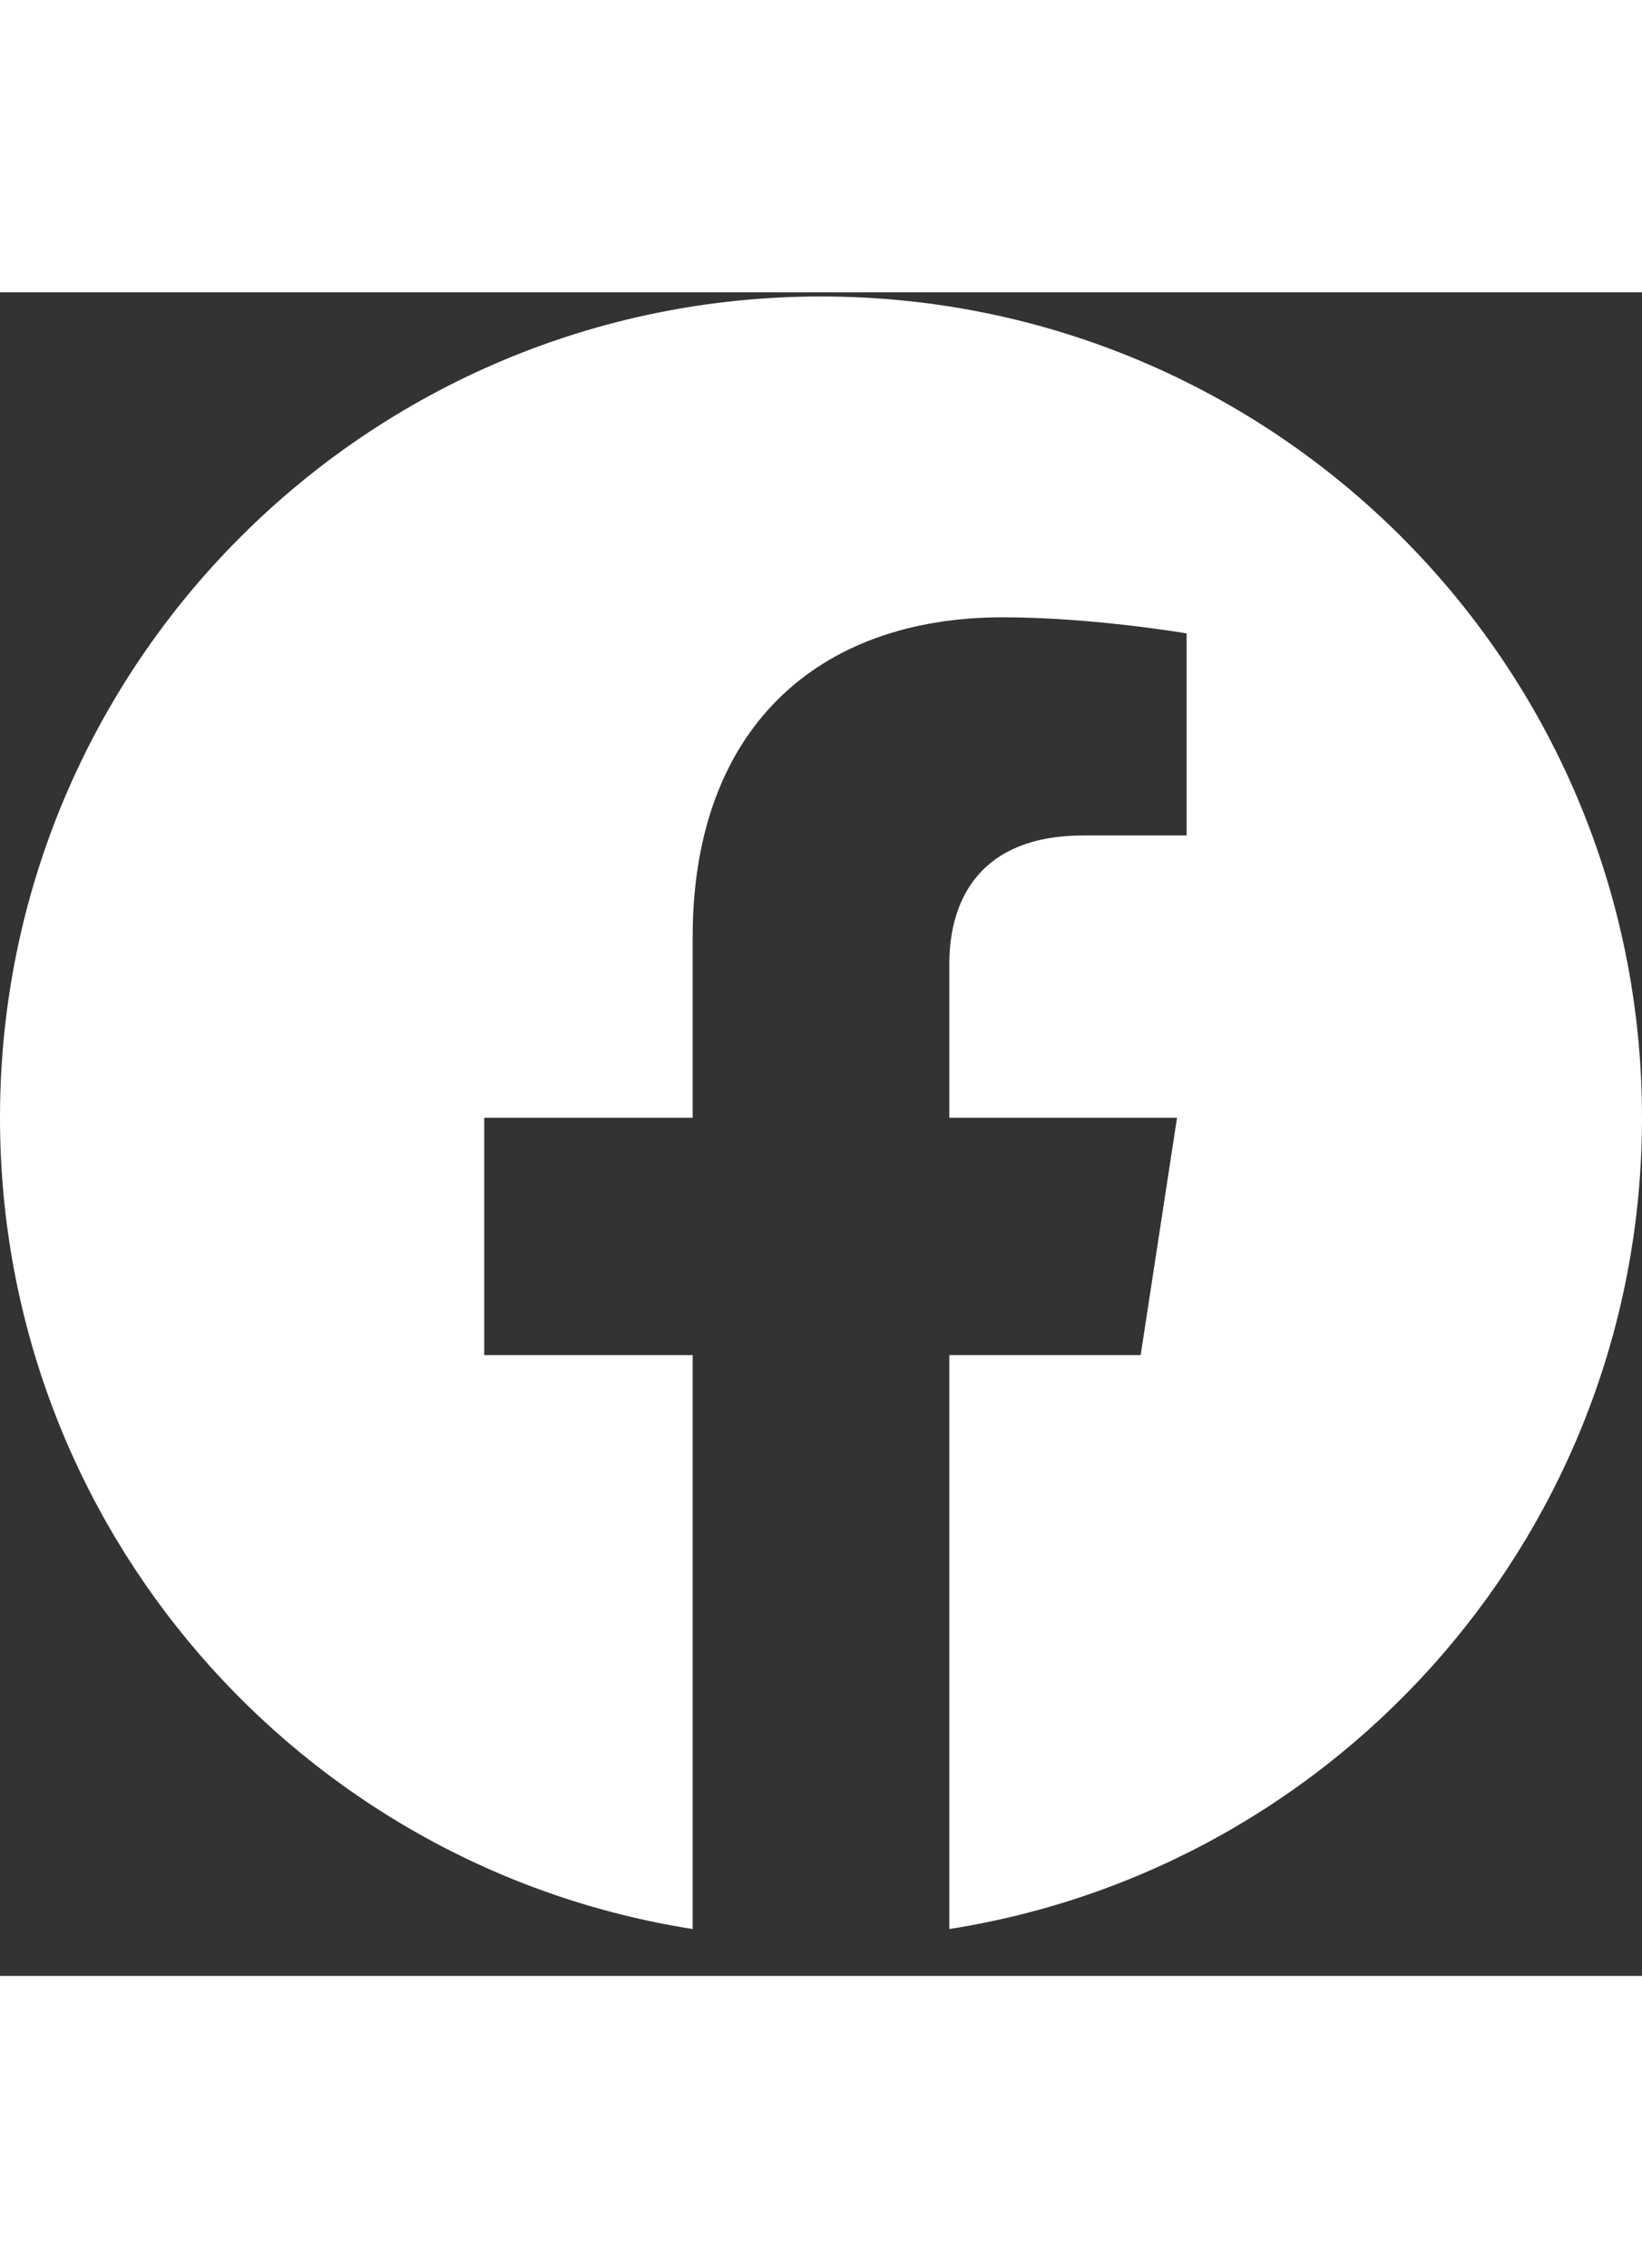 <svg width="42" height="58" viewBox="0 0 40 41" fill="none" xmlns="http://www.w3.org/2000/svg">
    <rect x="0" y="0" width="40" height="41" fill="#333333" stroke="none"/>
    <g clip-path="url(#clip0_345_1569)">
        <path d="M40 20.101C40 9.055 31.046 0.101 20 0.101C8.954 0.101 0 9.055 0 20.101C0 30.083 7.313 38.359 16.874 39.858V25.882H11.796V20.101H16.874V15.695C16.874 10.682 19.861 7.914 24.43 7.914C26.619 7.914 28.907 8.306 28.907 8.306V13.227H26.385C23.899 13.227 23.126 14.768 23.126 16.35V20.101H28.673L27.787 25.882H23.126V39.858C32.687 38.359 40 30.083 40 20.101Z" fill="white"/>
    </g>
    <defs>
        <clipPath id="clip0_345_1569">
            <rect width="40" height="40" fill="white" transform="translate(0 0.101)"/>
        </clipPath>
    </defs>
</svg>
